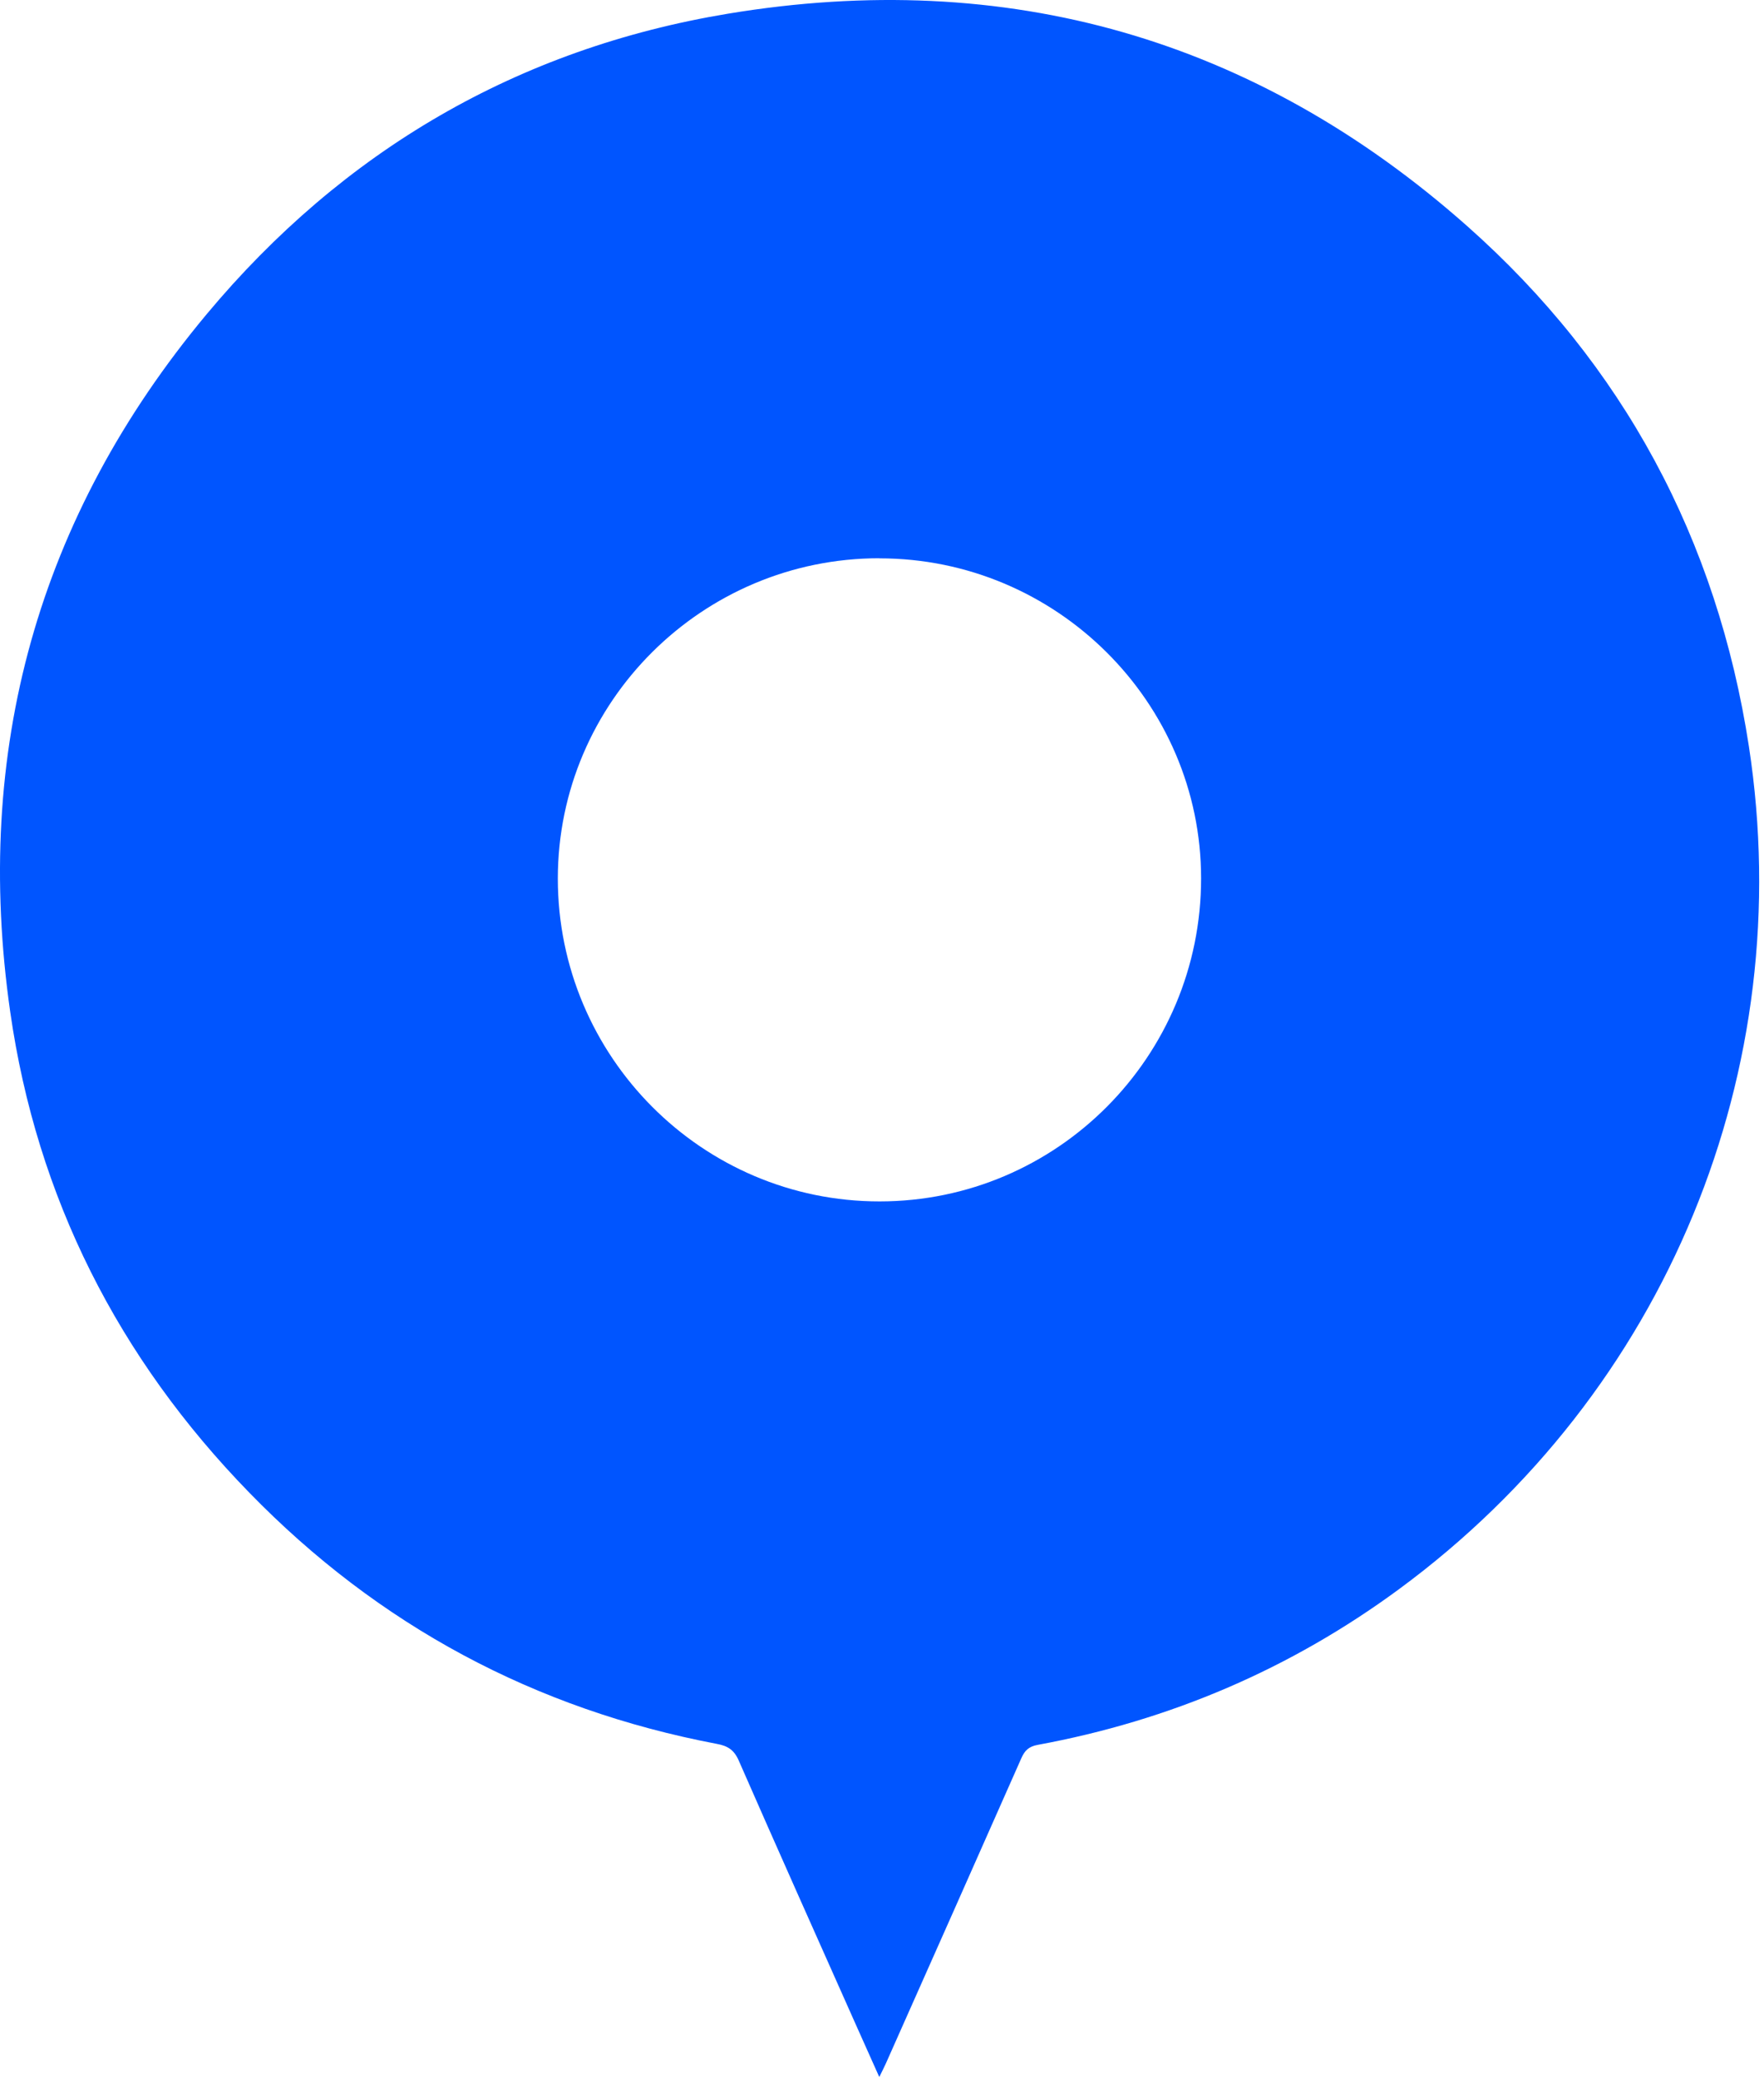 <svg width="163" height="192" viewBox="0 0 163 192" fill="none" xmlns="http://www.w3.org/2000/svg">
<path d="M81.245 191.914C80.465 190.174 79.765 188.614 79.075 187.064C75.455 178.934 71.825 170.814 68.255 162.664C67.825 161.684 67.225 161.324 66.255 161.144C49.415 157.944 34.965 150.194 23.025 137.914C10.935 125.494 3.405 110.664 0.945 93.504C-2.505 69.414 3.475 47.764 19.095 29.034C31.705 13.924 47.855 4.484 67.275 1.264C93.035 -3.006 115.995 3.544 135.565 20.884C150.005 33.684 158.675 49.884 161.605 68.974C166.175 98.784 154.075 128.584 129.275 146.844C119.265 154.214 108.105 158.984 95.875 161.234C95.075 161.384 94.695 161.744 94.385 162.444C90.225 171.854 86.045 181.254 81.865 190.654C81.705 191.014 81.525 191.354 81.255 191.914H81.245ZM81.255 51.584C64.885 51.584 51.555 64.864 51.545 81.174C51.545 97.634 64.885 111.024 81.275 111.014C97.685 111.014 110.995 97.624 110.985 81.164C110.985 64.884 97.605 51.584 81.255 51.594V51.584Z" fill="#0055FF"/>
</svg>

